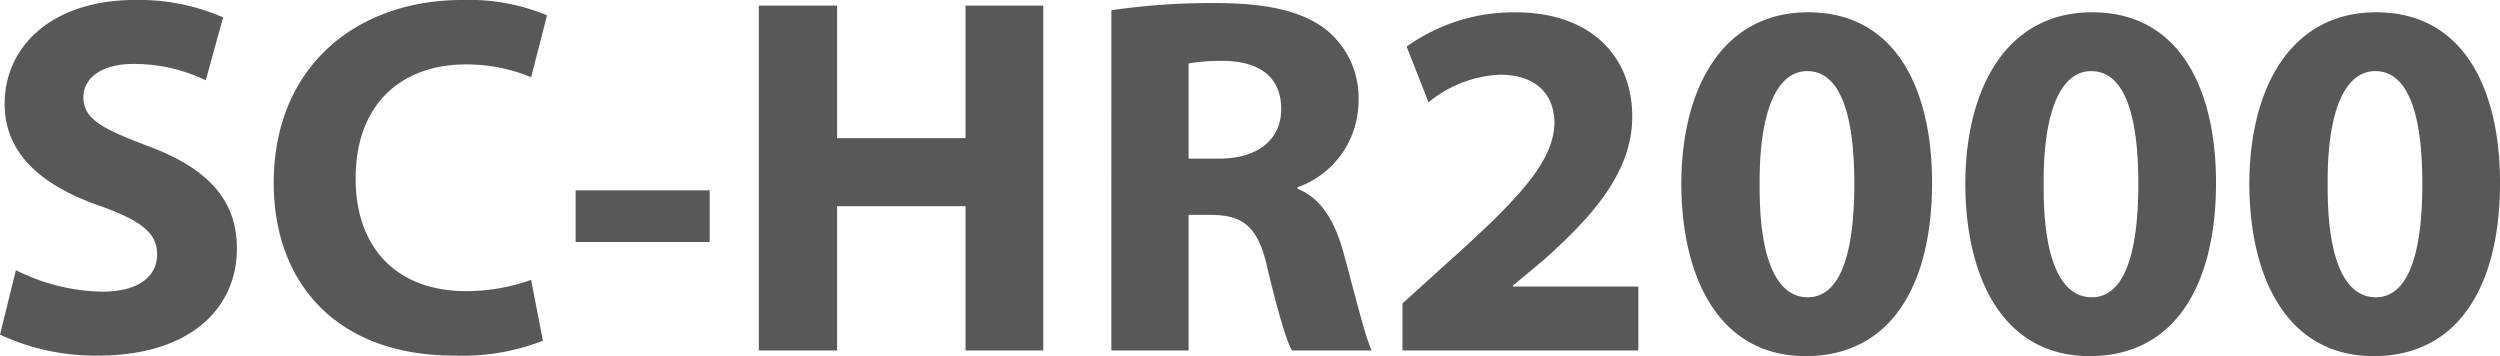 <svg xmlns="http://www.w3.org/2000/svg" width="254.072" height="36.192" viewBox="0 0 254.072 36.192">
  <path id="パス_3866" data-name="パス 3866" d="M-126.854-1.612A22.937,22.937,0,0,0-116.922.52c9.62,0,14.144-4.992,14.144-10.868,0-4.94-2.912-8.164-9.1-10.452-4.524-1.716-6.5-2.7-6.5-4.94,0-1.82,1.664-3.38,5.1-3.38a16.661,16.661,0,0,1,7.332,1.664l1.768-6.4a21.473,21.473,0,0,0-8.944-1.768c-8.268,0-13.26,4.576-13.26,10.556,0,5.1,3.8,8.32,9.62,10.348,4.212,1.508,5.876,2.756,5.876,4.94,0,2.288-1.924,3.8-5.564,3.8a20.221,20.221,0,0,1-8.788-2.184Zm53.976-5.564a19.8,19.8,0,0,1-6.6,1.144c-7.072,0-11.232-4.42-11.232-11.44,0-7.8,4.888-11.6,11.18-11.6a17.116,17.116,0,0,1,6.656,1.3l1.612-6.292A20.665,20.665,0,0,0-79.9-35.62c-10.608,0-19.136,6.656-19.136,18.616C-99.034-7.02-92.794.52-80.678.52a22.59,22.59,0,0,0,9-1.508Zm4.524-9.1v5.252H-54.73v-5.252Zm18.616-18.772V0h7.956V-14.664H-28.73V0h7.9V-35.048h-7.9V-21.58H-41.782V-35.048ZM-13.91,0h7.852V-13.78h2.392C-.442-13.728,1.066-12.532,2-8.164,3.042-3.848,3.874-.988,4.446,0h8.112C11.882-1.352,10.79-5.928,9.7-9.88c-.884-3.224-2.236-5.564-4.68-6.552v-.156a9.3,9.3,0,0,0,6.188-8.632,8.9,8.9,0,0,0-3.224-7.332c-2.5-1.976-6.136-2.756-11.336-2.756a69.641,69.641,0,0,0-10.556.728Zm7.852-29.172a19.785,19.785,0,0,1,3.588-.26c3.64.052,5.824,1.664,5.824,4.888,0,3.068-2.34,5.044-6.292,5.044h-3.12ZM39.65,0V-6.5H26.91v-.1l3.12-2.6c4.888-4.368,9-8.892,9-14.56,0-6.136-4.212-10.608-11.856-10.608a18.712,18.712,0,0,0-11.076,3.484L18.33-25.22a12.248,12.248,0,0,1,7.228-2.808c3.9,0,5.564,2.184,5.564,4.94-.1,3.952-3.692,7.748-11.076,14.352L15.678-4.784V0ZM56.914-34.372c-8.736,0-12.9,7.748-12.9,17.524C44.07-7.28,47.918.572,56.654.572,65.286.572,69.5-6.6,69.5-17.056,69.5-26.312,65.962-34.372,56.914-34.372Zm-.1,5.98c3.172,0,4.784,3.952,4.784,11.44,0,7.7-1.664,11.544-4.732,11.544s-4.94-3.692-4.888-11.44C51.922-24.7,53.9-28.392,56.81-28.392Zm28.964-5.98c-8.736,0-12.9,7.748-12.9,17.524C72.93-7.28,76.778.572,85.514.572c8.632,0,12.844-7.176,12.844-17.628C98.358-26.312,94.822-34.372,85.774-34.372Zm-.1,5.98c3.172,0,4.784,3.952,4.784,11.44,0,7.7-1.664,11.544-4.732,11.544s-4.94-3.692-4.888-11.44C80.782-24.7,82.758-28.392,85.67-28.392Zm28.964-5.98c-8.736,0-12.9,7.748-12.9,17.524.052,9.568,3.9,17.42,12.636,17.42,8.632,0,12.844-7.176,12.844-17.628C127.218-26.312,123.682-34.372,114.634-34.372Zm-.1,5.98c3.172,0,4.784,3.952,4.784,11.44,0,7.7-1.664,11.544-4.732,11.544s-4.94-3.692-4.888-11.44C109.642-24.7,111.618-28.392,114.53-28.392Z" transform="translate(126.854 35.62)" fill="#585858"/>
</svg>
